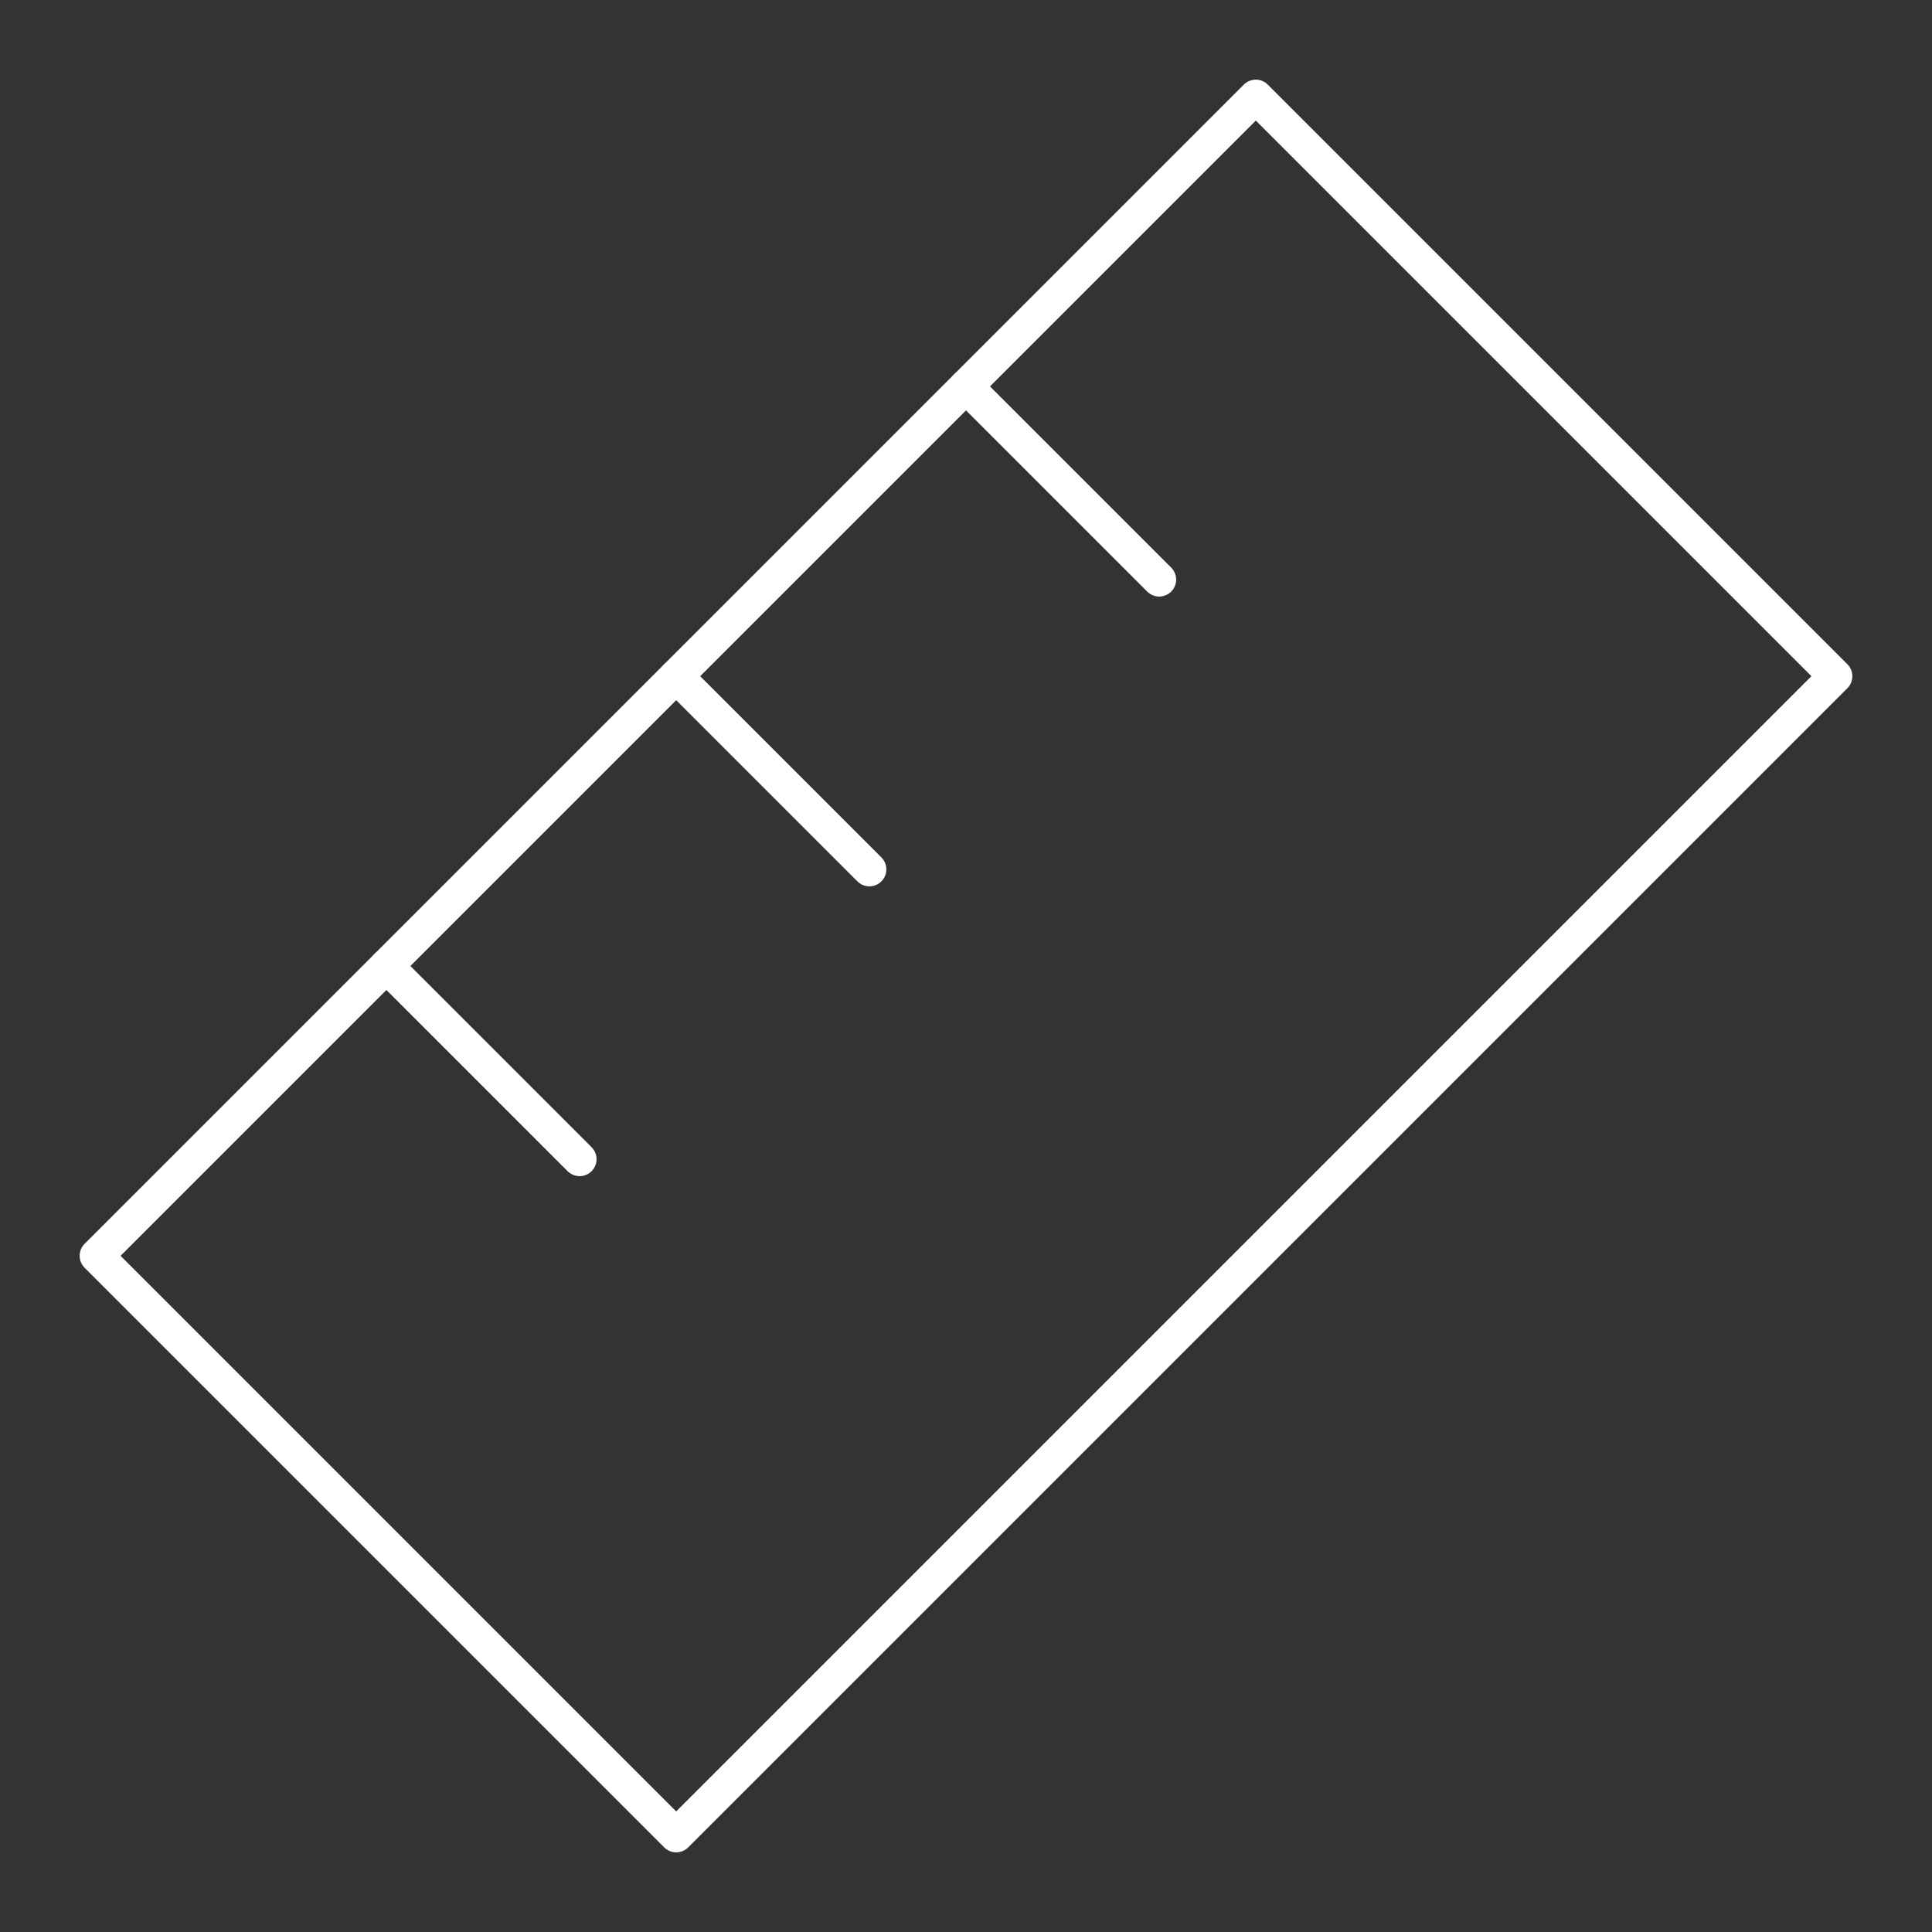 <?xml version="1.0" encoding="UTF-8"?> <svg xmlns="http://www.w3.org/2000/svg" width="57" height="57" viewBox="0 0 57 57" fill="none"><rect x="0" y="0" width="57" height="57" fill="#333333" stroke="none"/><path d="M37.05 2.85L2.85 37.05L19.95 54.15L54.15 19.95L37.05 2.85Z" stroke="white" stroke-linecap="round" stroke-linejoin="round"></path><path d="M28.5 11.4L34.2 17.1" stroke="white" stroke-linecap="round" stroke-linejoin="round"></path><path d="M19.95 19.95L25.65 25.65" stroke="white" stroke-linecap="round" stroke-linejoin="round"></path><path d="M11.4 28.5L17.1 34.2" stroke="white" stroke-linecap="round" stroke-linejoin="round"></path></svg> 